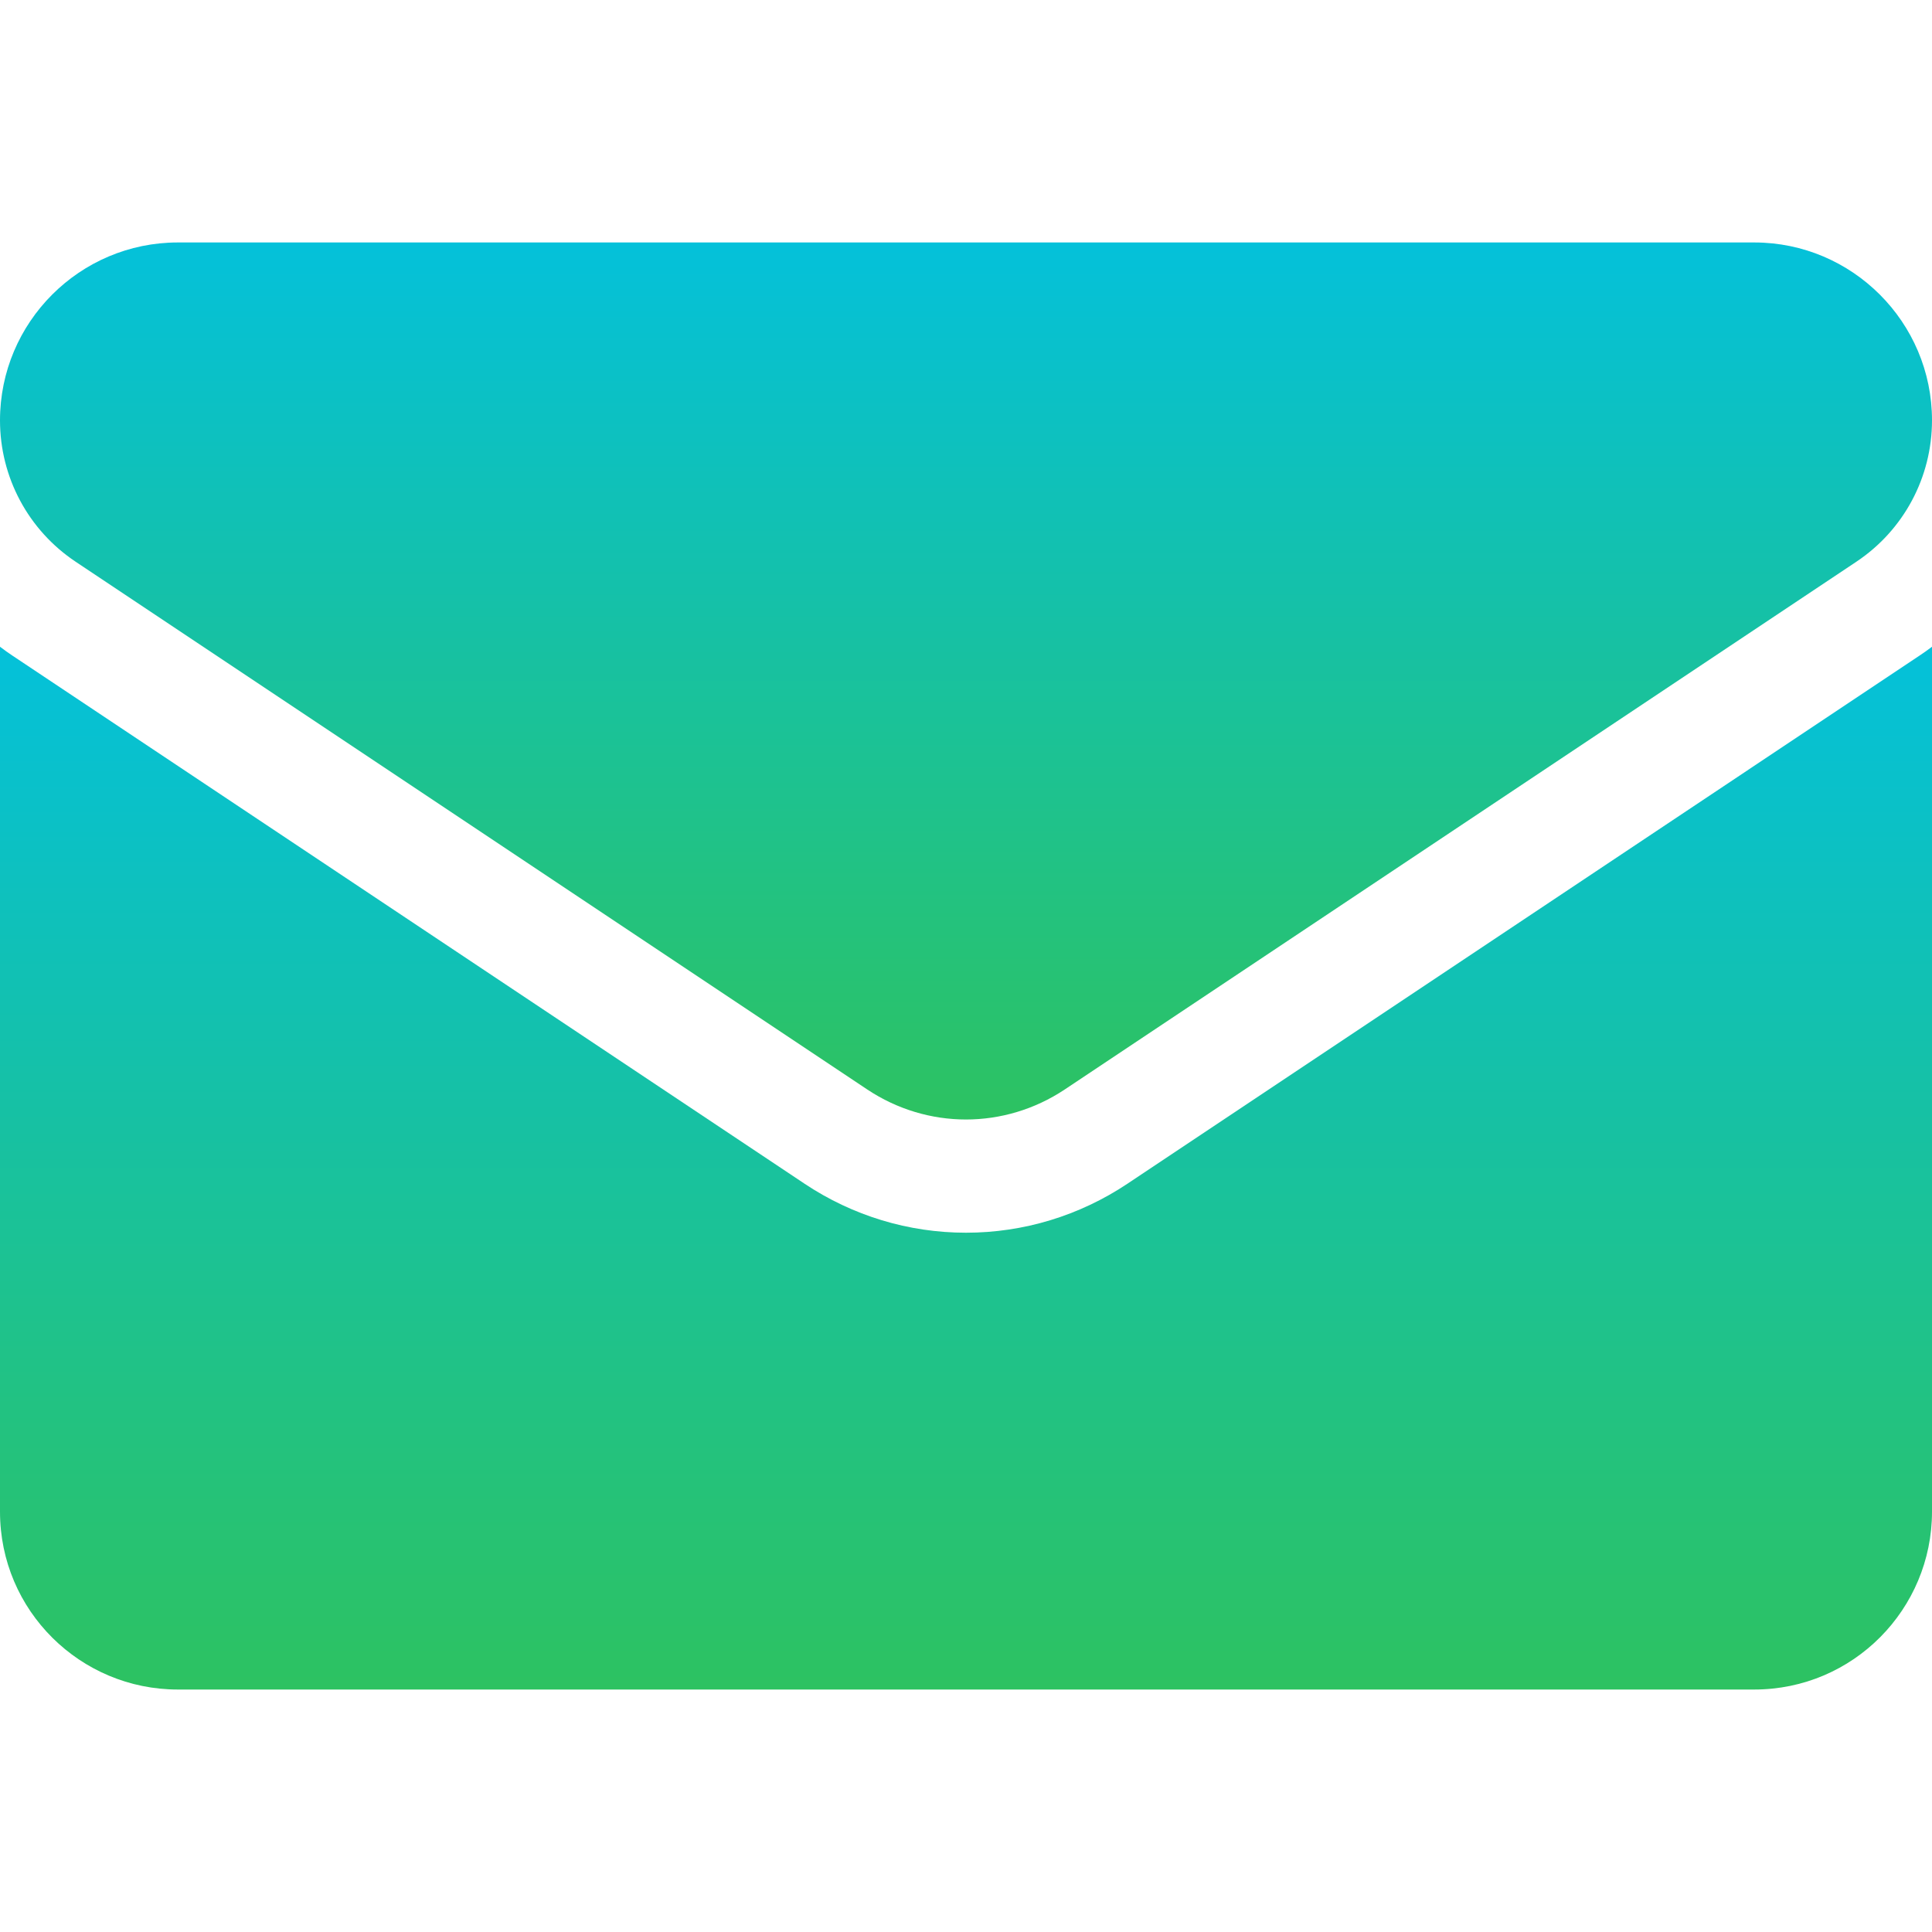<svg width="20" height="20" viewBox="0 0 20 20" fill="none" xmlns="http://www.w3.org/2000/svg">
<g clip-path="url(#clip0_1_12)">
<path d="M11.671 12.254C11.174 12.585 10.596 12.761 10 12.761C9.404 12.761 8.826 12.585 8.329 12.254L0.133 6.79C0.088 6.76 0.043 6.728 0 6.695V15.649C0 16.675 0.833 17.49 1.841 17.49H18.159C19.185 17.49 20 16.657 20 15.649V6.695C19.956 6.728 19.912 6.76 19.866 6.79L11.671 12.254Z" fill="url(#paint0_linear_1_12)"/>
<path d="M0.783 5.815L8.979 11.279C9.289 11.485 9.644 11.589 10 11.589C10.355 11.589 10.711 11.485 11.021 11.279L19.217 5.815C19.707 5.488 20 4.941 20 4.351C20 3.336 19.174 2.51 18.16 2.51H1.841C0.826 2.51 0 3.336 0 4.352C0 4.941 0.293 5.488 0.783 5.815Z" fill="url(#paint1_linear_1_12)"/>
</g>
<defs>
<linearGradient id="paint0_linear_1_12" x1="10" y1="6.695" x2="10" y2="17.49" gradientUnits="userSpaceOnUse">
<stop stop-color="#04C1DA"/>
<stop offset="1" stop-color="#2DC261"/>
</linearGradient>
<linearGradient id="paint1_linear_1_12" x1="10" y1="2.51" x2="10" y2="11.589" gradientUnits="userSpaceOnUse">
<stop stop-color="#04C1DA"/>
<stop offset="1" stop-color="#2DC261"/>
</linearGradient>
<clipPath id="clip0_1_12">
<rect width="20" height="20" fill="white"/>
</clipPath>
</defs>
</svg>
